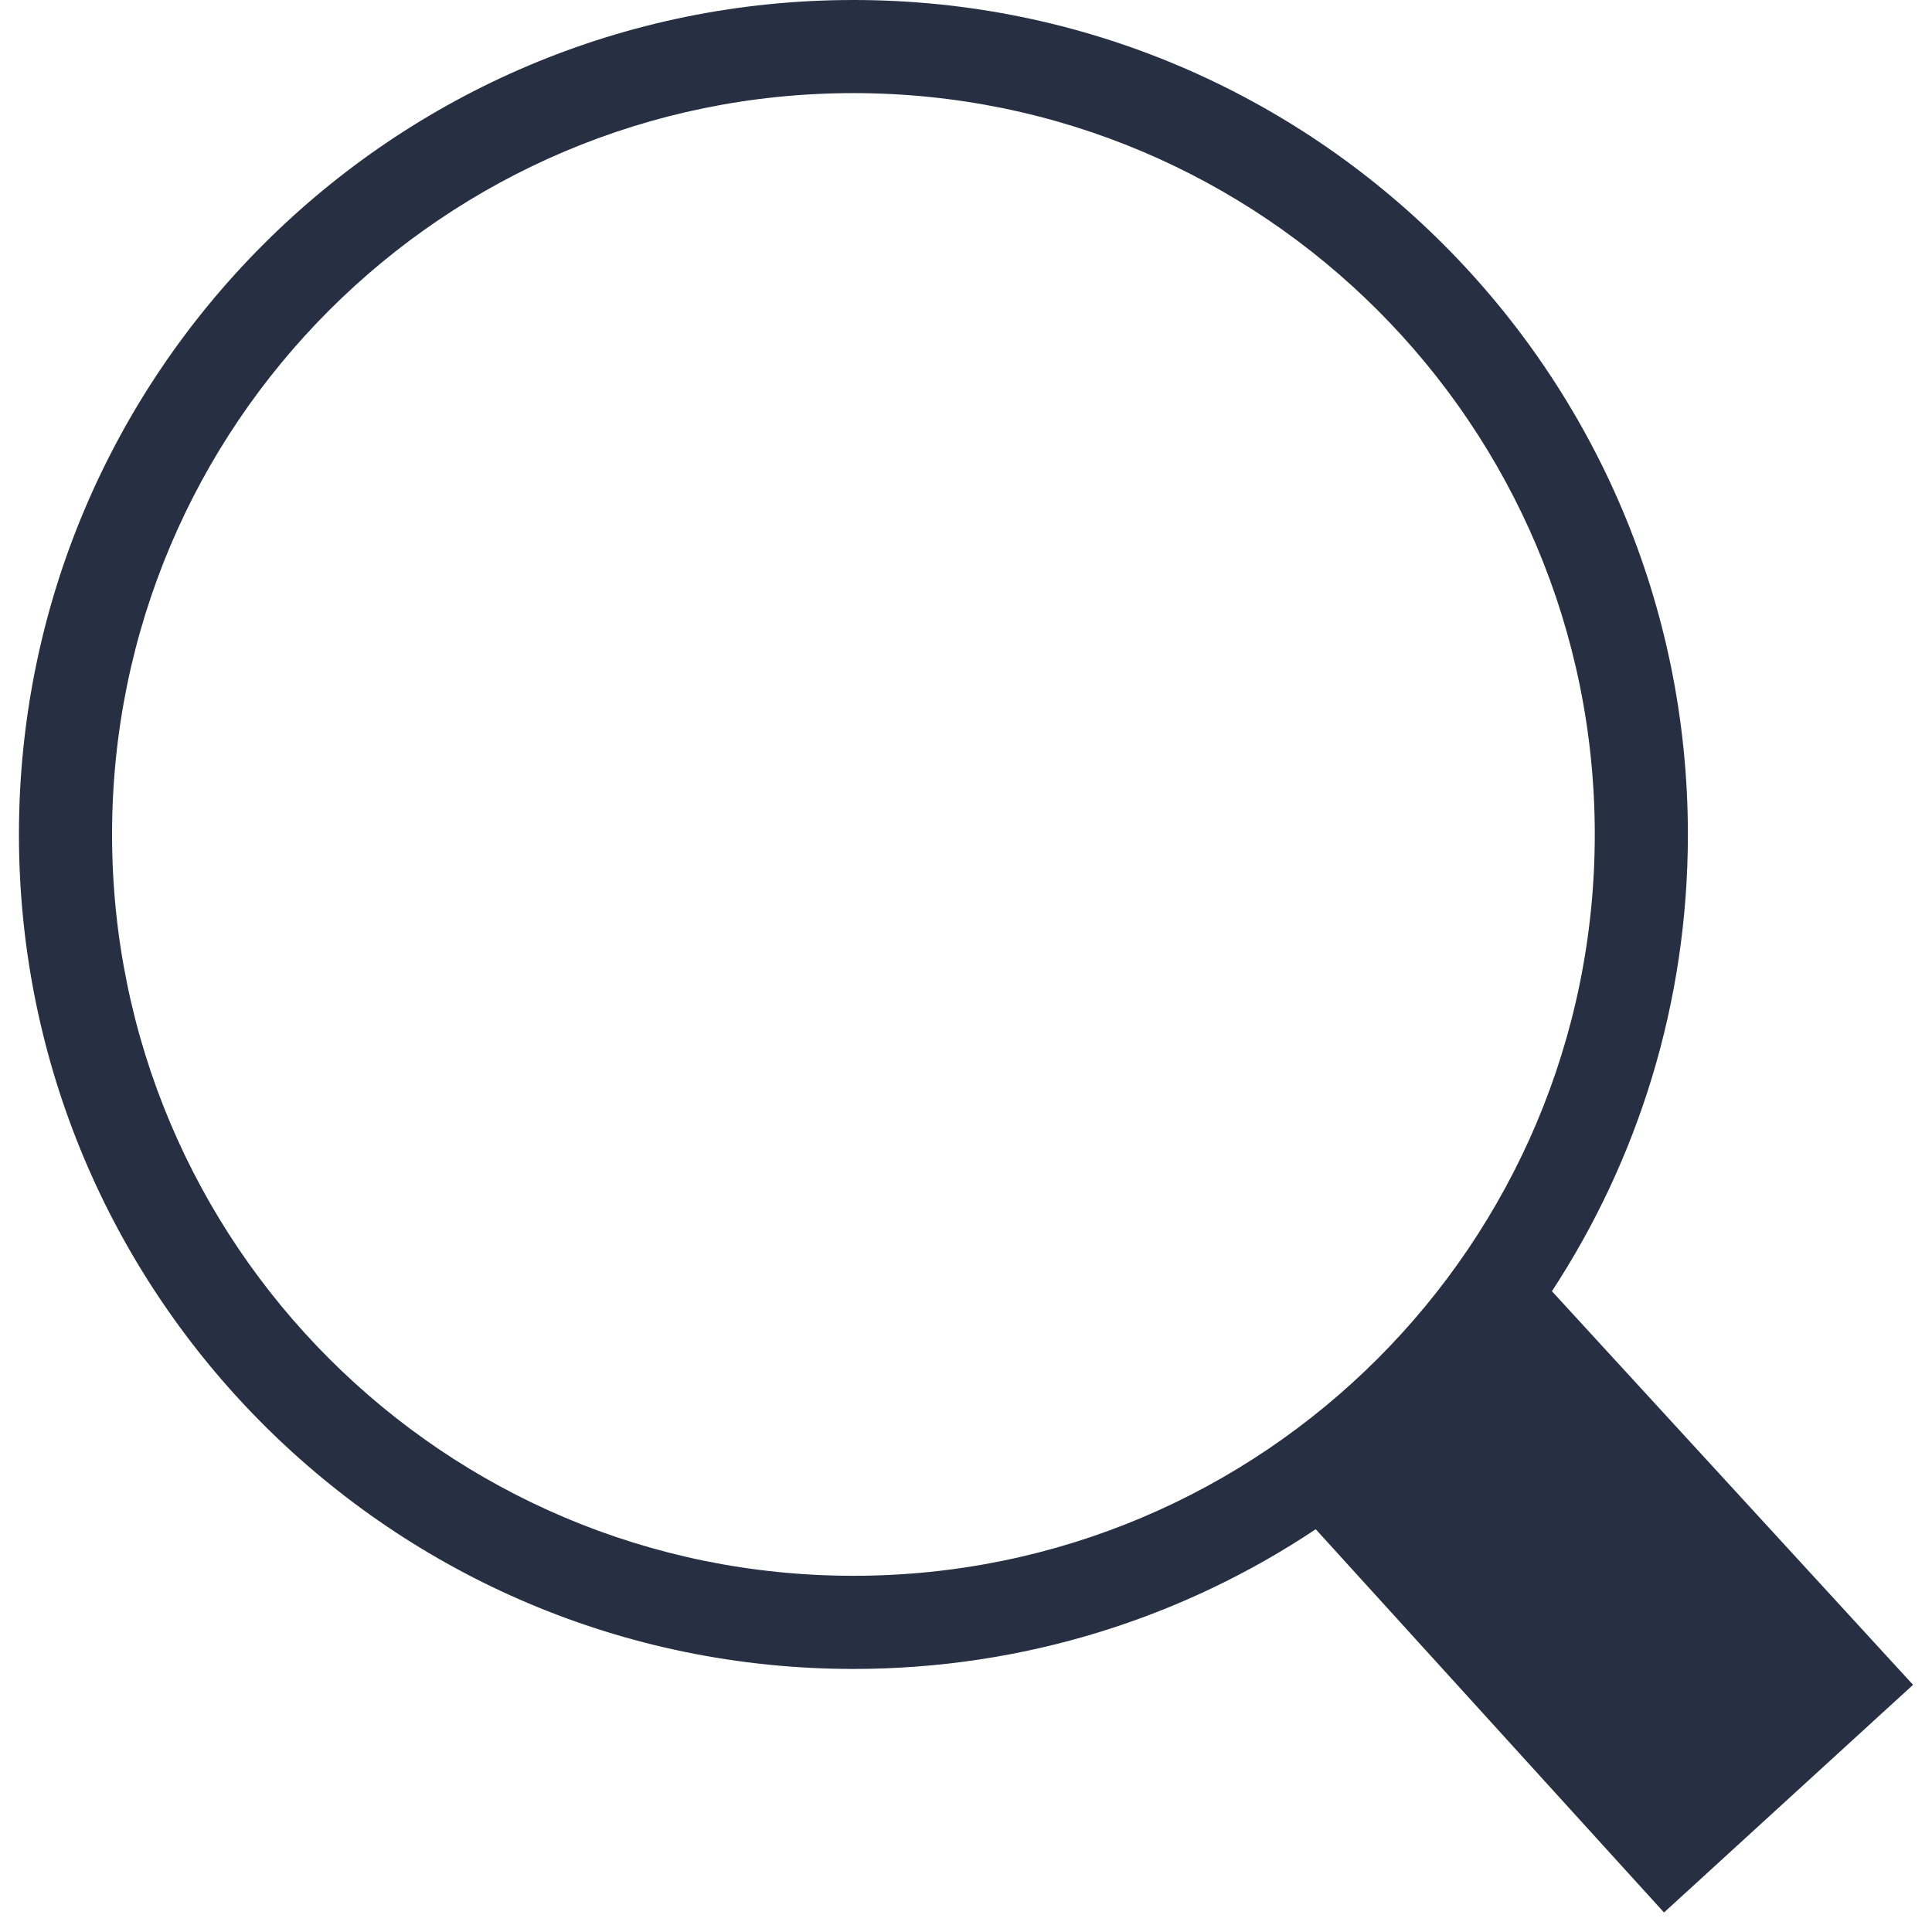 <svg width="51" height="51" viewBox="0 0 51 51" fill="none" xmlns="http://www.w3.org/2000/svg">
<g clip-path="url(#clip0_235_2)">
<path d="M22.528 0C28.611 0 34.118 2.465 38.104 6.452C42.09 10.439 44.556 15.945 44.556 22.028C44.556 26.479 43.236 30.621 40.967 34.085L50.5 44.475L43.926 50.485L34.732 40.368C31.239 42.698 27.042 44.056 22.528 44.056C16.445 44.056 10.938 41.59 6.952 37.604C2.965 33.617 0.5 28.11 0.5 22.028C0.5 15.945 2.965 10.438 6.952 6.452C10.938 2.465 16.445 0 22.528 0ZM36.366 8.19C32.825 4.648 27.933 2.458 22.528 2.458C17.123 2.458 12.231 4.649 8.69 8.19C5.148 11.731 2.958 16.624 2.958 22.028C2.958 27.432 5.148 32.325 8.69 35.866C12.231 39.408 17.123 41.597 22.528 41.597C27.933 41.597 32.825 39.408 36.366 35.866C39.908 32.325 42.098 27.433 42.098 22.028C42.098 16.623 39.908 11.731 36.366 8.19Z" fill="#273043"/>
</g>
<defs>
<clipPath id="clip0_235_2">
<rect width="50" height="50.484" fill="white" transform="translate(0.5)"/>
</clipPath>
</defs>
</svg>
